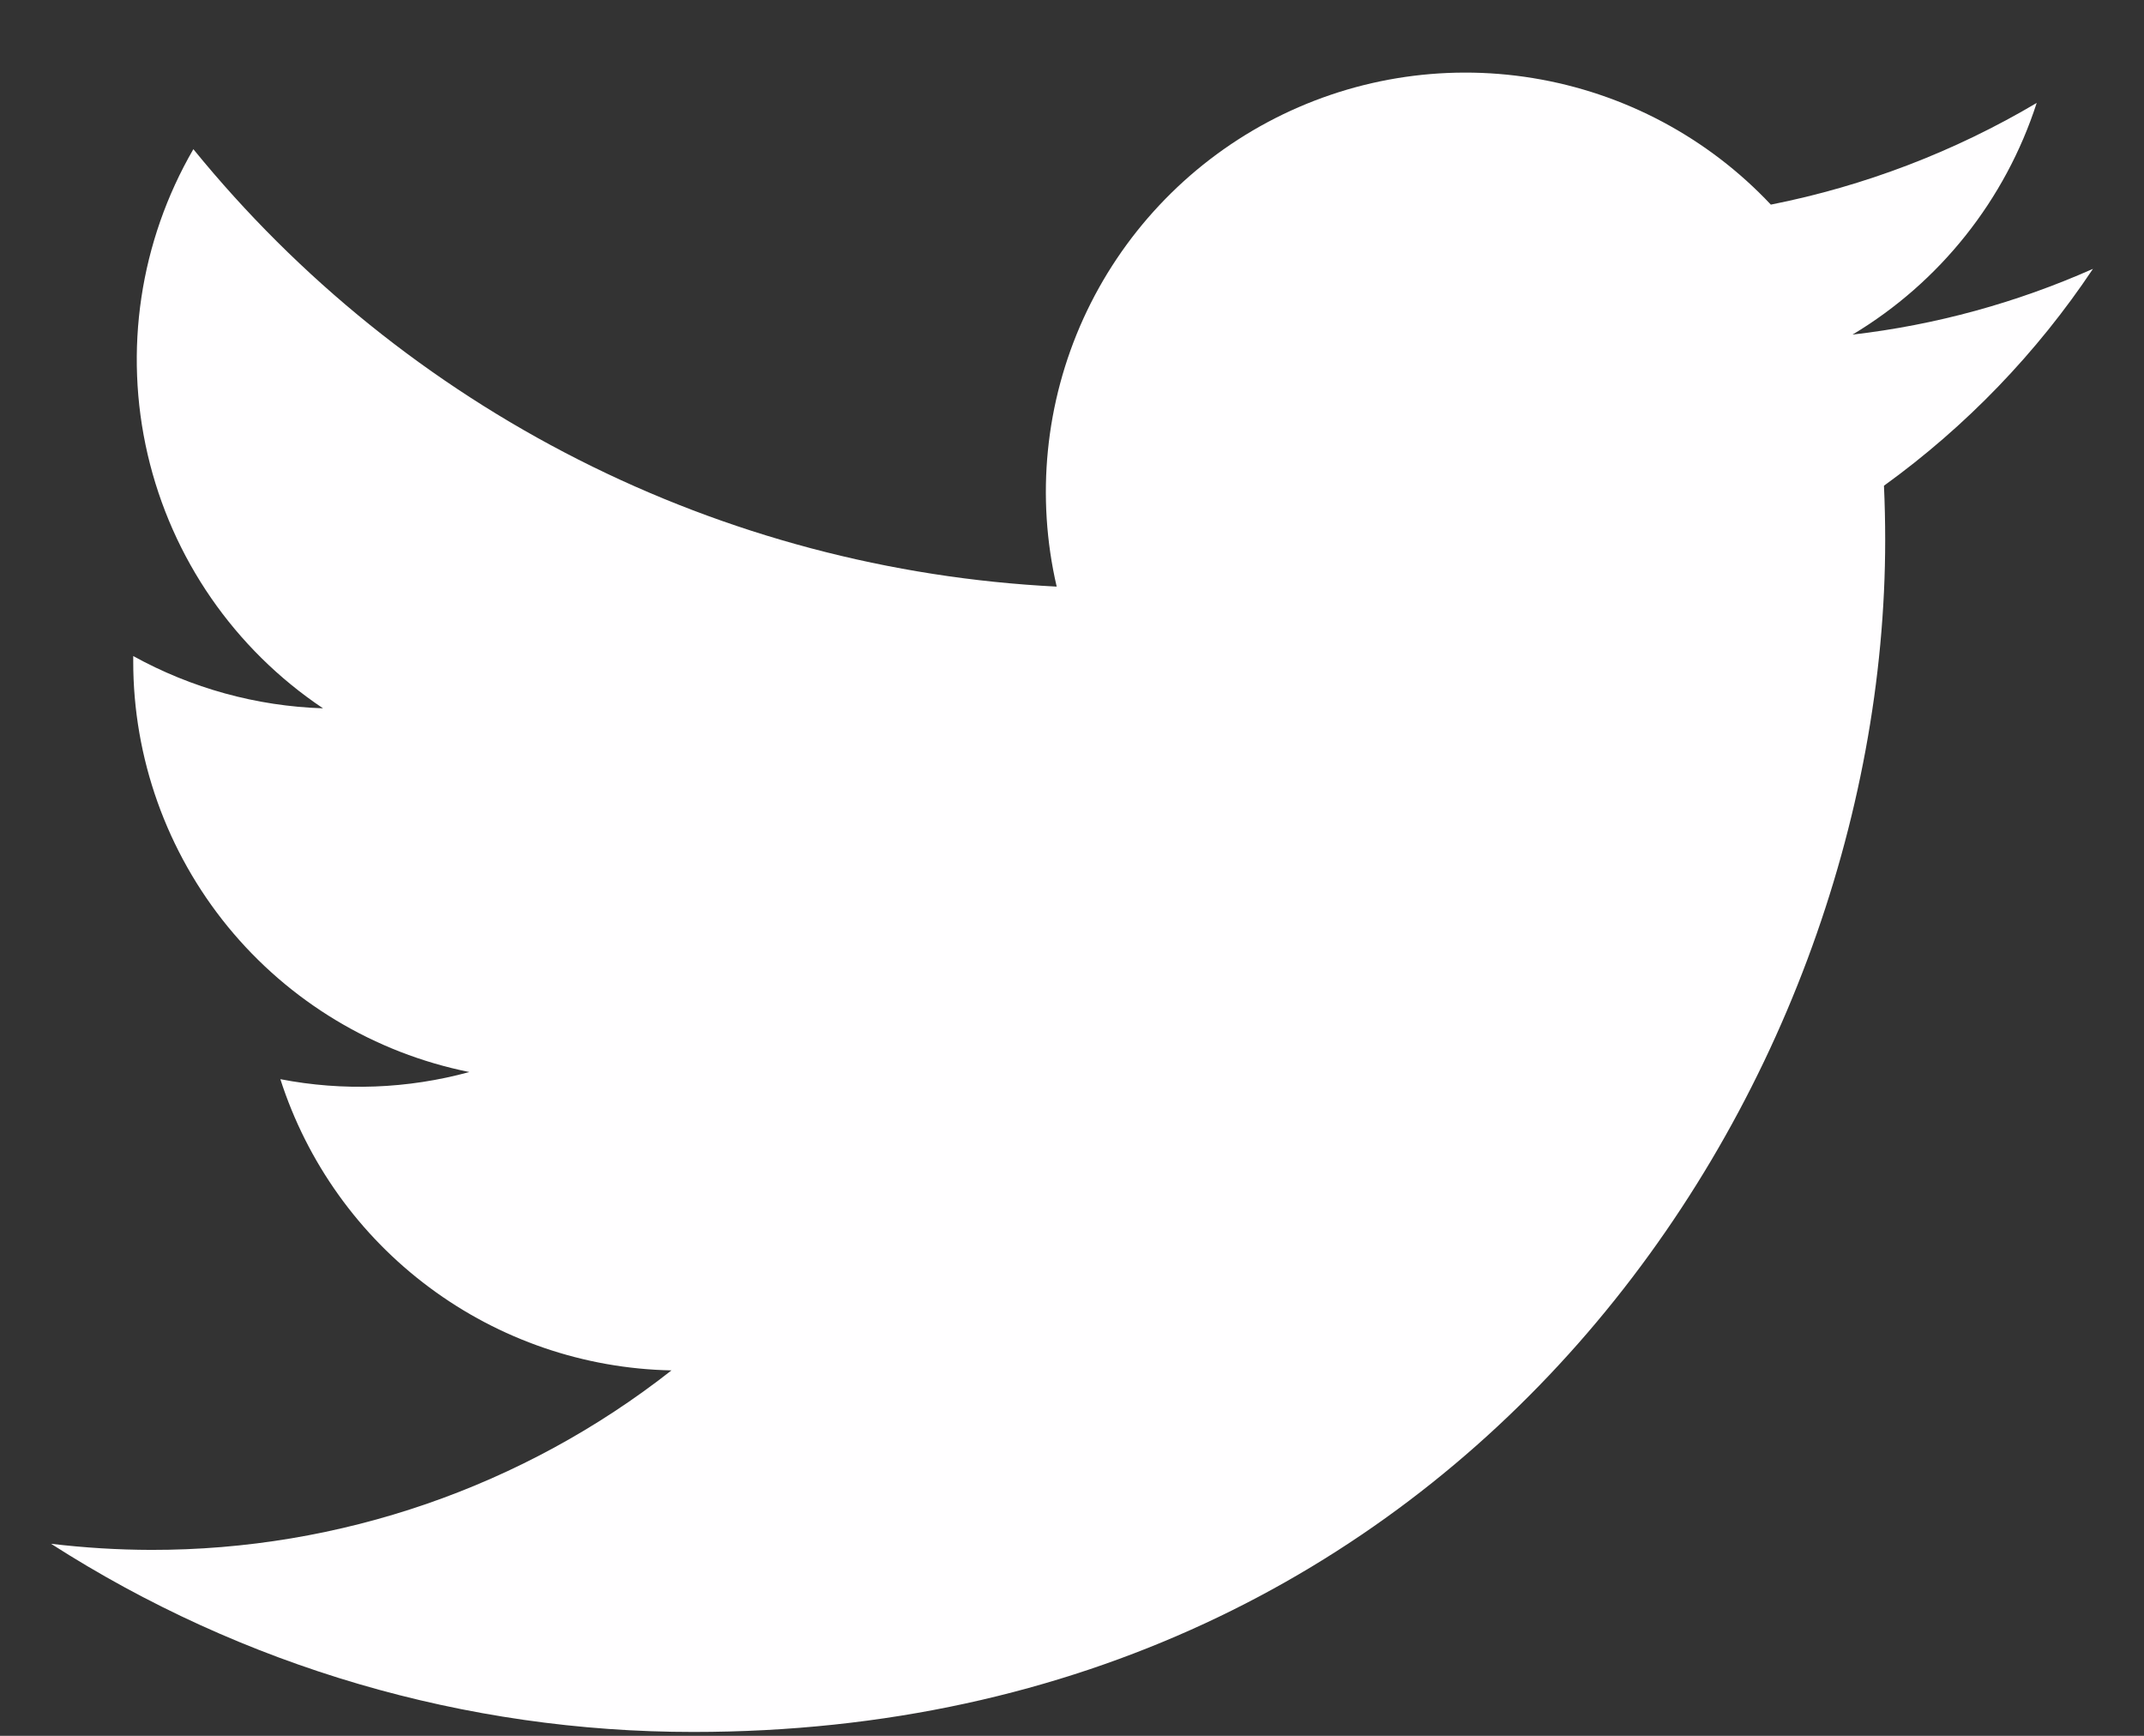 <svg width="21" height="17" viewBox="0 0 21 17" fill="none" xmlns="http://www.w3.org/2000/svg">
<rect x="0" y="0" width="21" height="17" fill="#333333" stroke="none"/>
<path d="M6.792 16.962C14.337 16.962 18.465 10.709 18.465 5.288C18.465 5.112 18.461 4.933 18.453 4.757C19.257 4.176 19.95 3.457 20.5 2.633C19.752 2.965 18.958 3.183 18.145 3.277C19.001 2.764 19.642 1.958 19.949 1.008C19.144 1.485 18.263 1.822 17.345 2.004C16.726 1.346 15.908 0.911 15.016 0.765C14.125 0.619 13.211 0.771 12.415 1.197C11.619 1.623 10.985 2.299 10.611 3.121C10.238 3.943 10.146 4.865 10.35 5.745C8.719 5.663 7.123 5.24 5.667 4.502C4.21 3.764 2.925 2.728 1.894 1.461C1.37 2.364 1.21 3.433 1.446 4.45C1.682 5.467 2.296 6.356 3.164 6.937C2.512 6.916 1.875 6.74 1.305 6.425V6.476C1.304 7.423 1.632 8.342 2.232 9.076C2.832 9.809 3.668 10.312 4.597 10.499C3.993 10.664 3.36 10.688 2.746 10.569C3.008 11.384 3.518 12.097 4.205 12.608C4.892 13.12 5.721 13.404 6.577 13.421C5.124 14.562 3.328 15.182 1.48 15.179C1.153 15.178 0.825 15.158 0.5 15.119C2.377 16.323 4.561 16.963 6.792 16.962Z" fill="#FFFEFF"/>
</svg>
